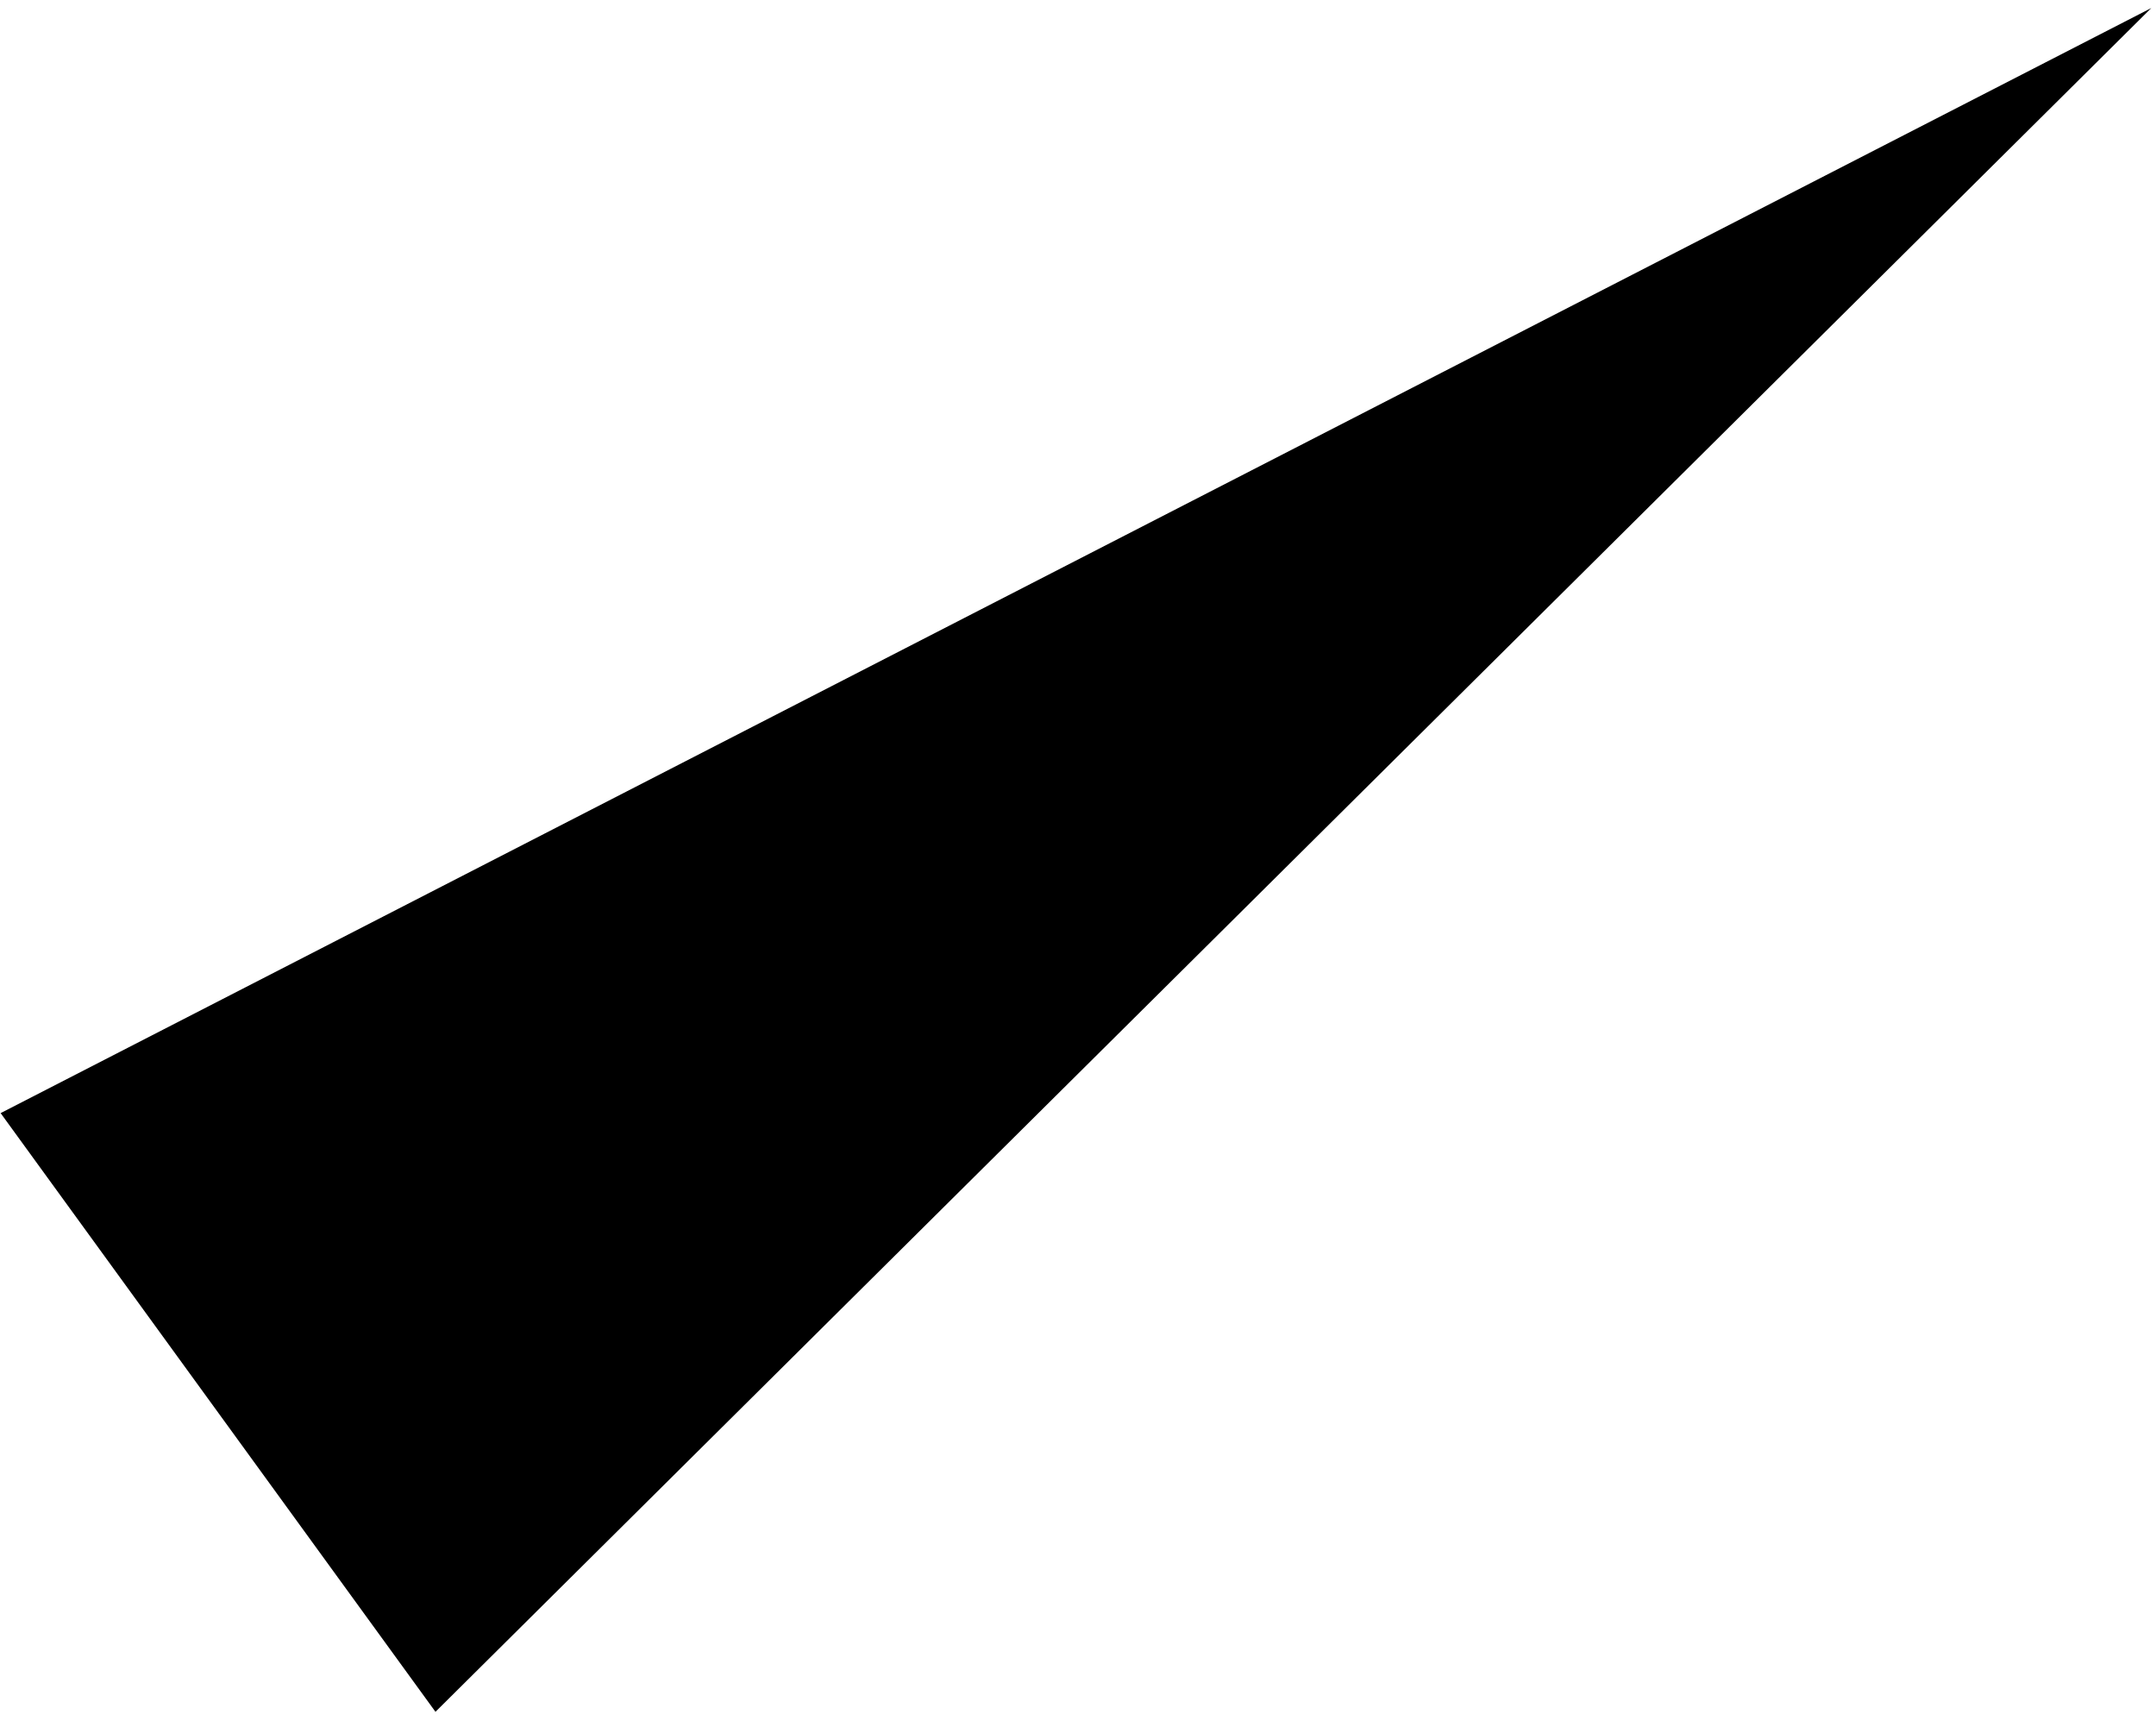 <?xml version="1.0" encoding="UTF-8"?> <svg xmlns="http://www.w3.org/2000/svg" width="242" height="193" viewBox="0 0 242 193" fill="none"> <path d="M241.474 0.9L0.07 124.914L48.879 192.101L241.474 0.9Z" fill="black"></path> </svg> 